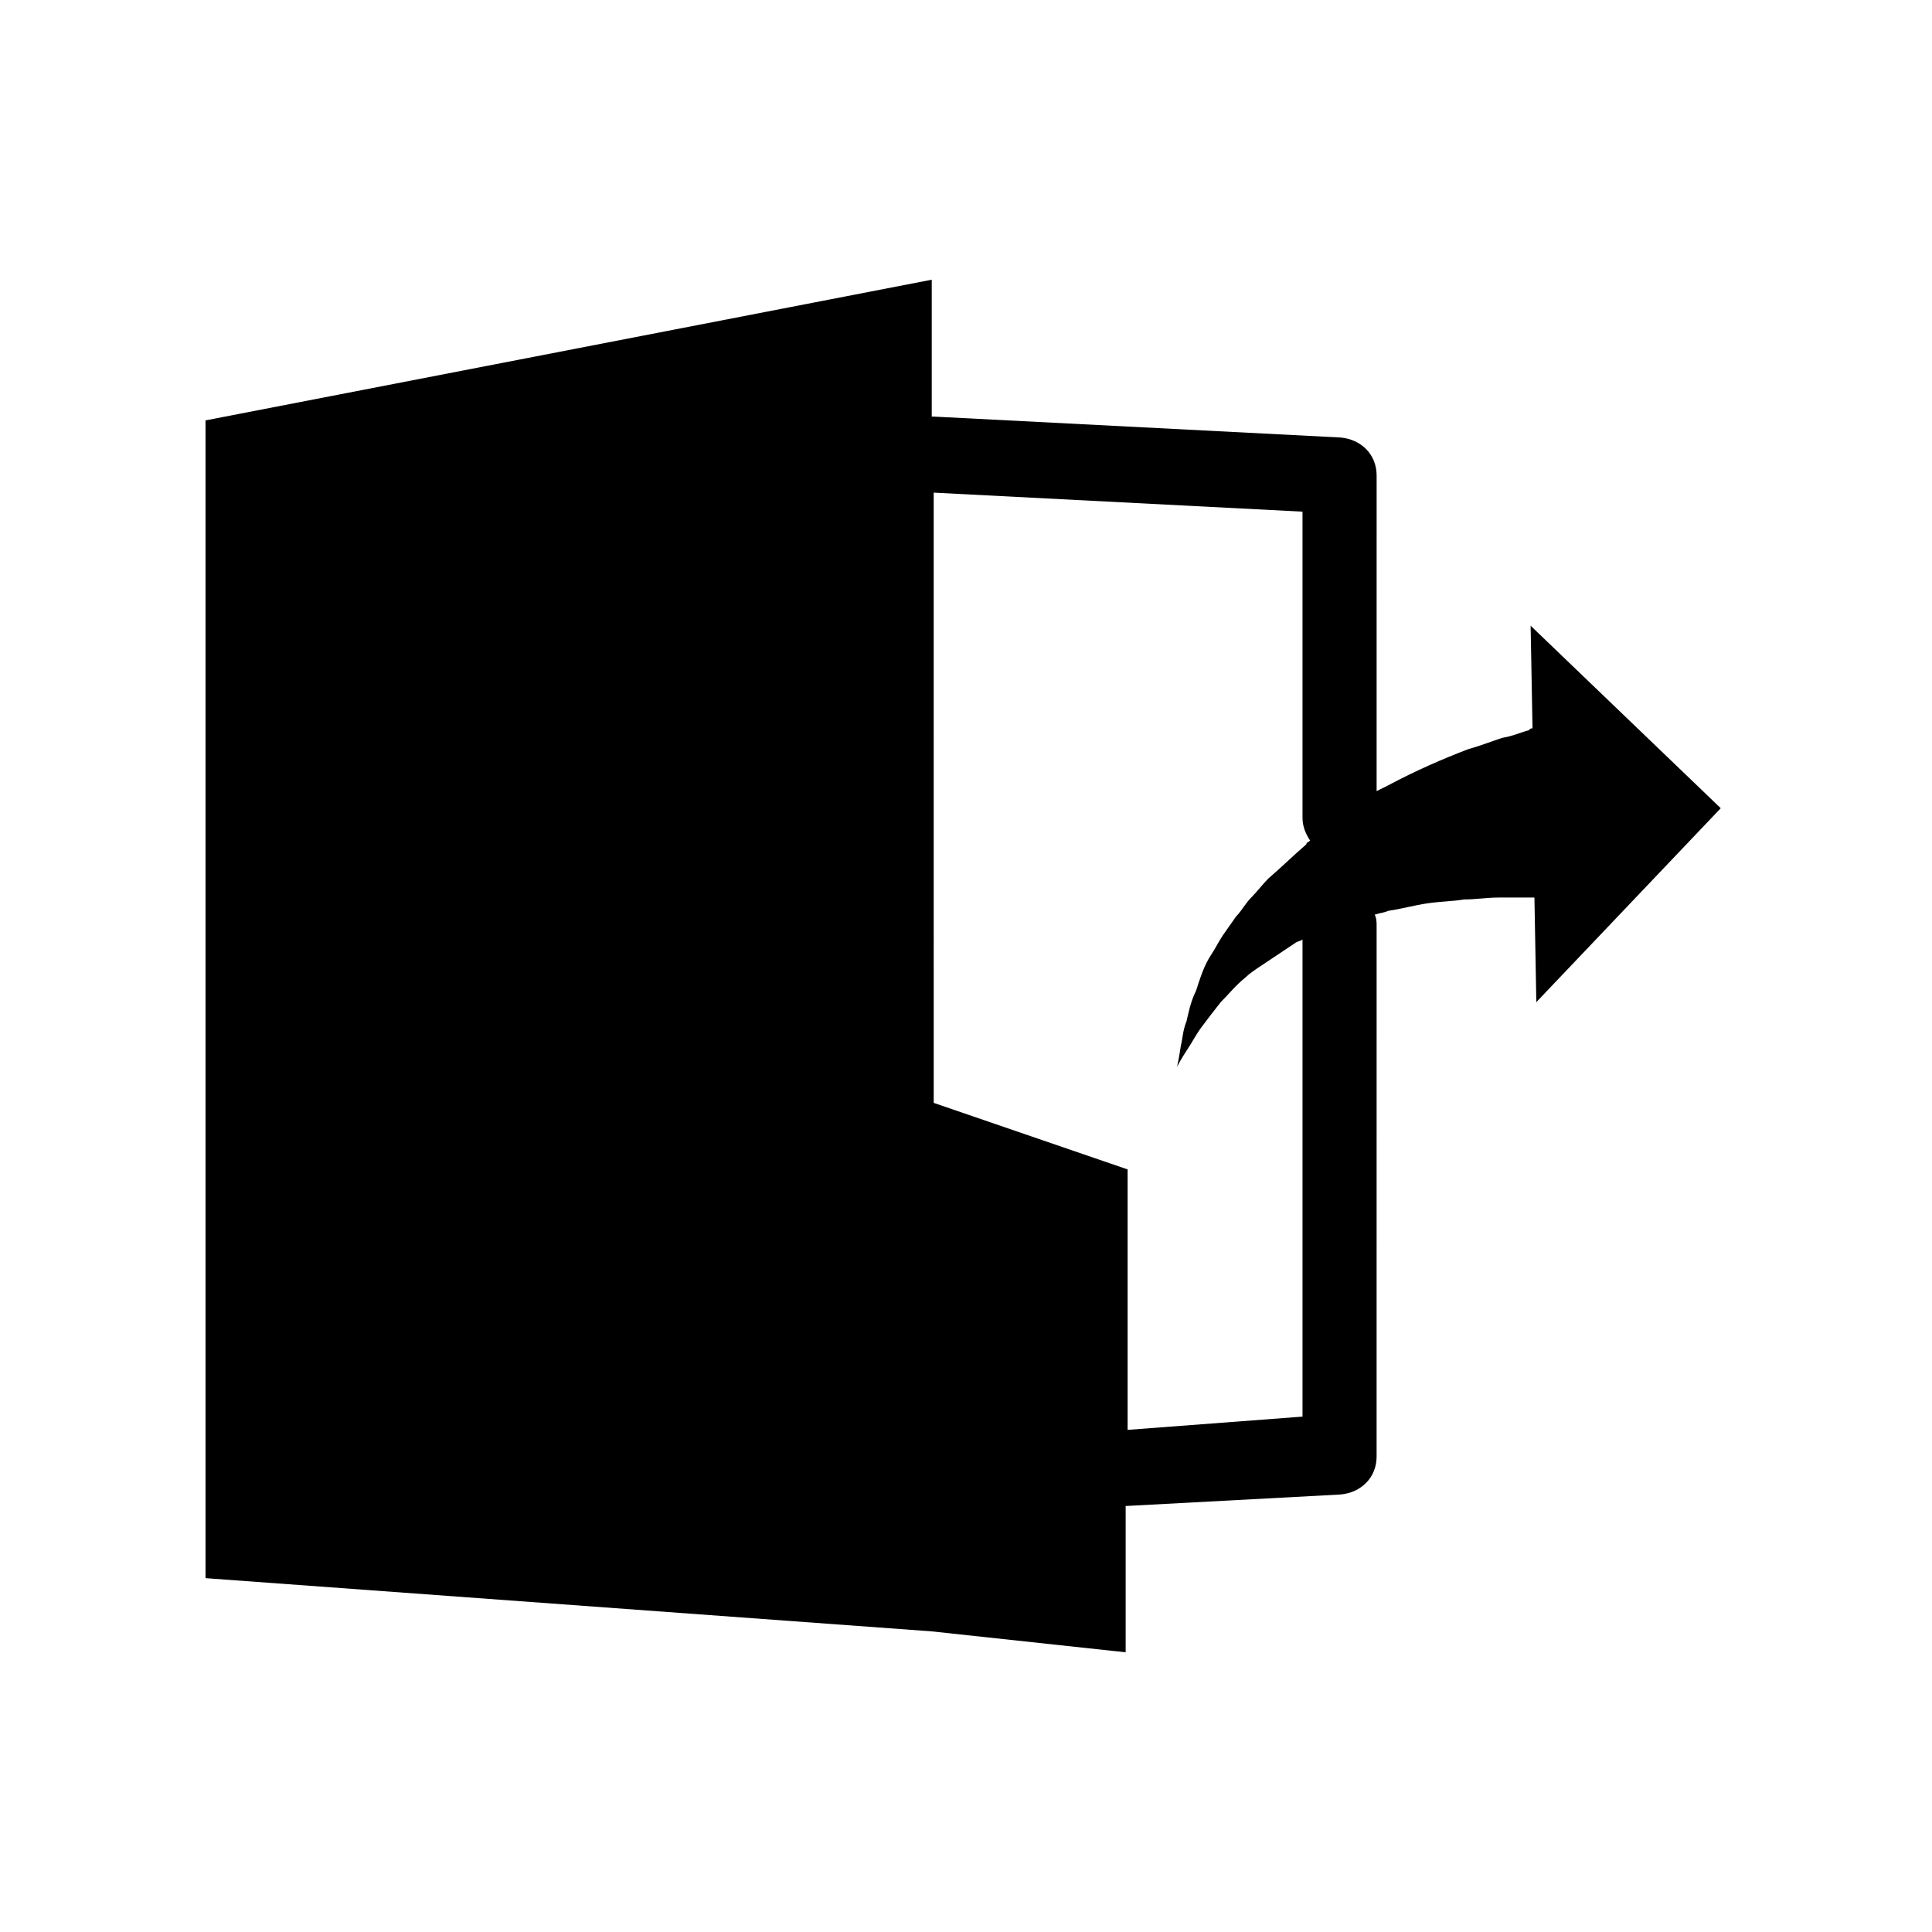 <svg xmlns="http://www.w3.org/2000/svg" fill="#000000" width="800px" height="800px" version="1.1" viewBox="144 144 512 512">
 <path d="m549.63 309.82 0.504 27.207c-0.504 0-0.504 0-1.008 0.504-2.016 0.504-4.031 1.512-7.055 2.016-3.023 1.008-5.543 2.016-9.07 3.023-6.551 2.519-13.602 5.543-21.16 9.574-1.008 0.504-2.016 1.008-3.023 1.512l0.004-83.637c0-5.543-4.031-9.574-9.574-10.078l-107.82-5.543h-0.504v-36.273l-192.46 37.281v306.82l192.46 14.105 51.387 5.543v-38.793h0.504l56.426-3.023c5.543-0.504 9.574-4.535 9.574-10.078l0.004-140.56c0-1.008 0-2.016-0.504-3.023 1.512-0.504 2.519-0.504 3.527-1.008 3.527-0.504 7.055-1.512 10.578-2.016 3.527-0.504 6.551-0.504 9.574-1.008 3.023 0 6.047-0.504 9.07-0.504h7.559 2.016l0.504 27.711 48.871-51.387zm-106.8 213.11v-69.023l-51.387-17.633-0.004-161.72 97.738 5.039v81.113c0 2.519 1.008 4.535 2.016 6.047-0.504 0.504-1.008 0.504-1.008 1.008-3.527 3.023-6.551 6.047-10.078 9.07-1.512 1.512-3.023 3.527-4.535 5.039-1.512 1.512-2.519 3.527-4.031 5.039-1.008 1.512-2.519 3.527-3.527 5.039-1.008 1.512-2.016 3.527-3.023 5.039-2.016 3.023-3.023 6.551-4.031 9.574-1.512 3.023-2.016 6.047-2.519 8.062-1.008 2.519-1.008 4.535-1.512 6.551-0.504 3.527-1.008 5.543-1.008 5.543s1.008-2.016 3.023-5.039c1.008-1.512 2.016-3.527 3.527-5.543 1.512-2.016 3.023-4.031 5.039-6.551 2.016-2.016 4.031-4.535 6.551-6.551 1.008-1.008 2.519-2.016 4.031-3.023 1.512-1.008 3.023-2.016 4.535-3.023 1.512-1.008 3.023-2.016 4.535-3.023 0.504-0.504 1.512-0.504 2.016-1.008v126.46z"/>
</svg>